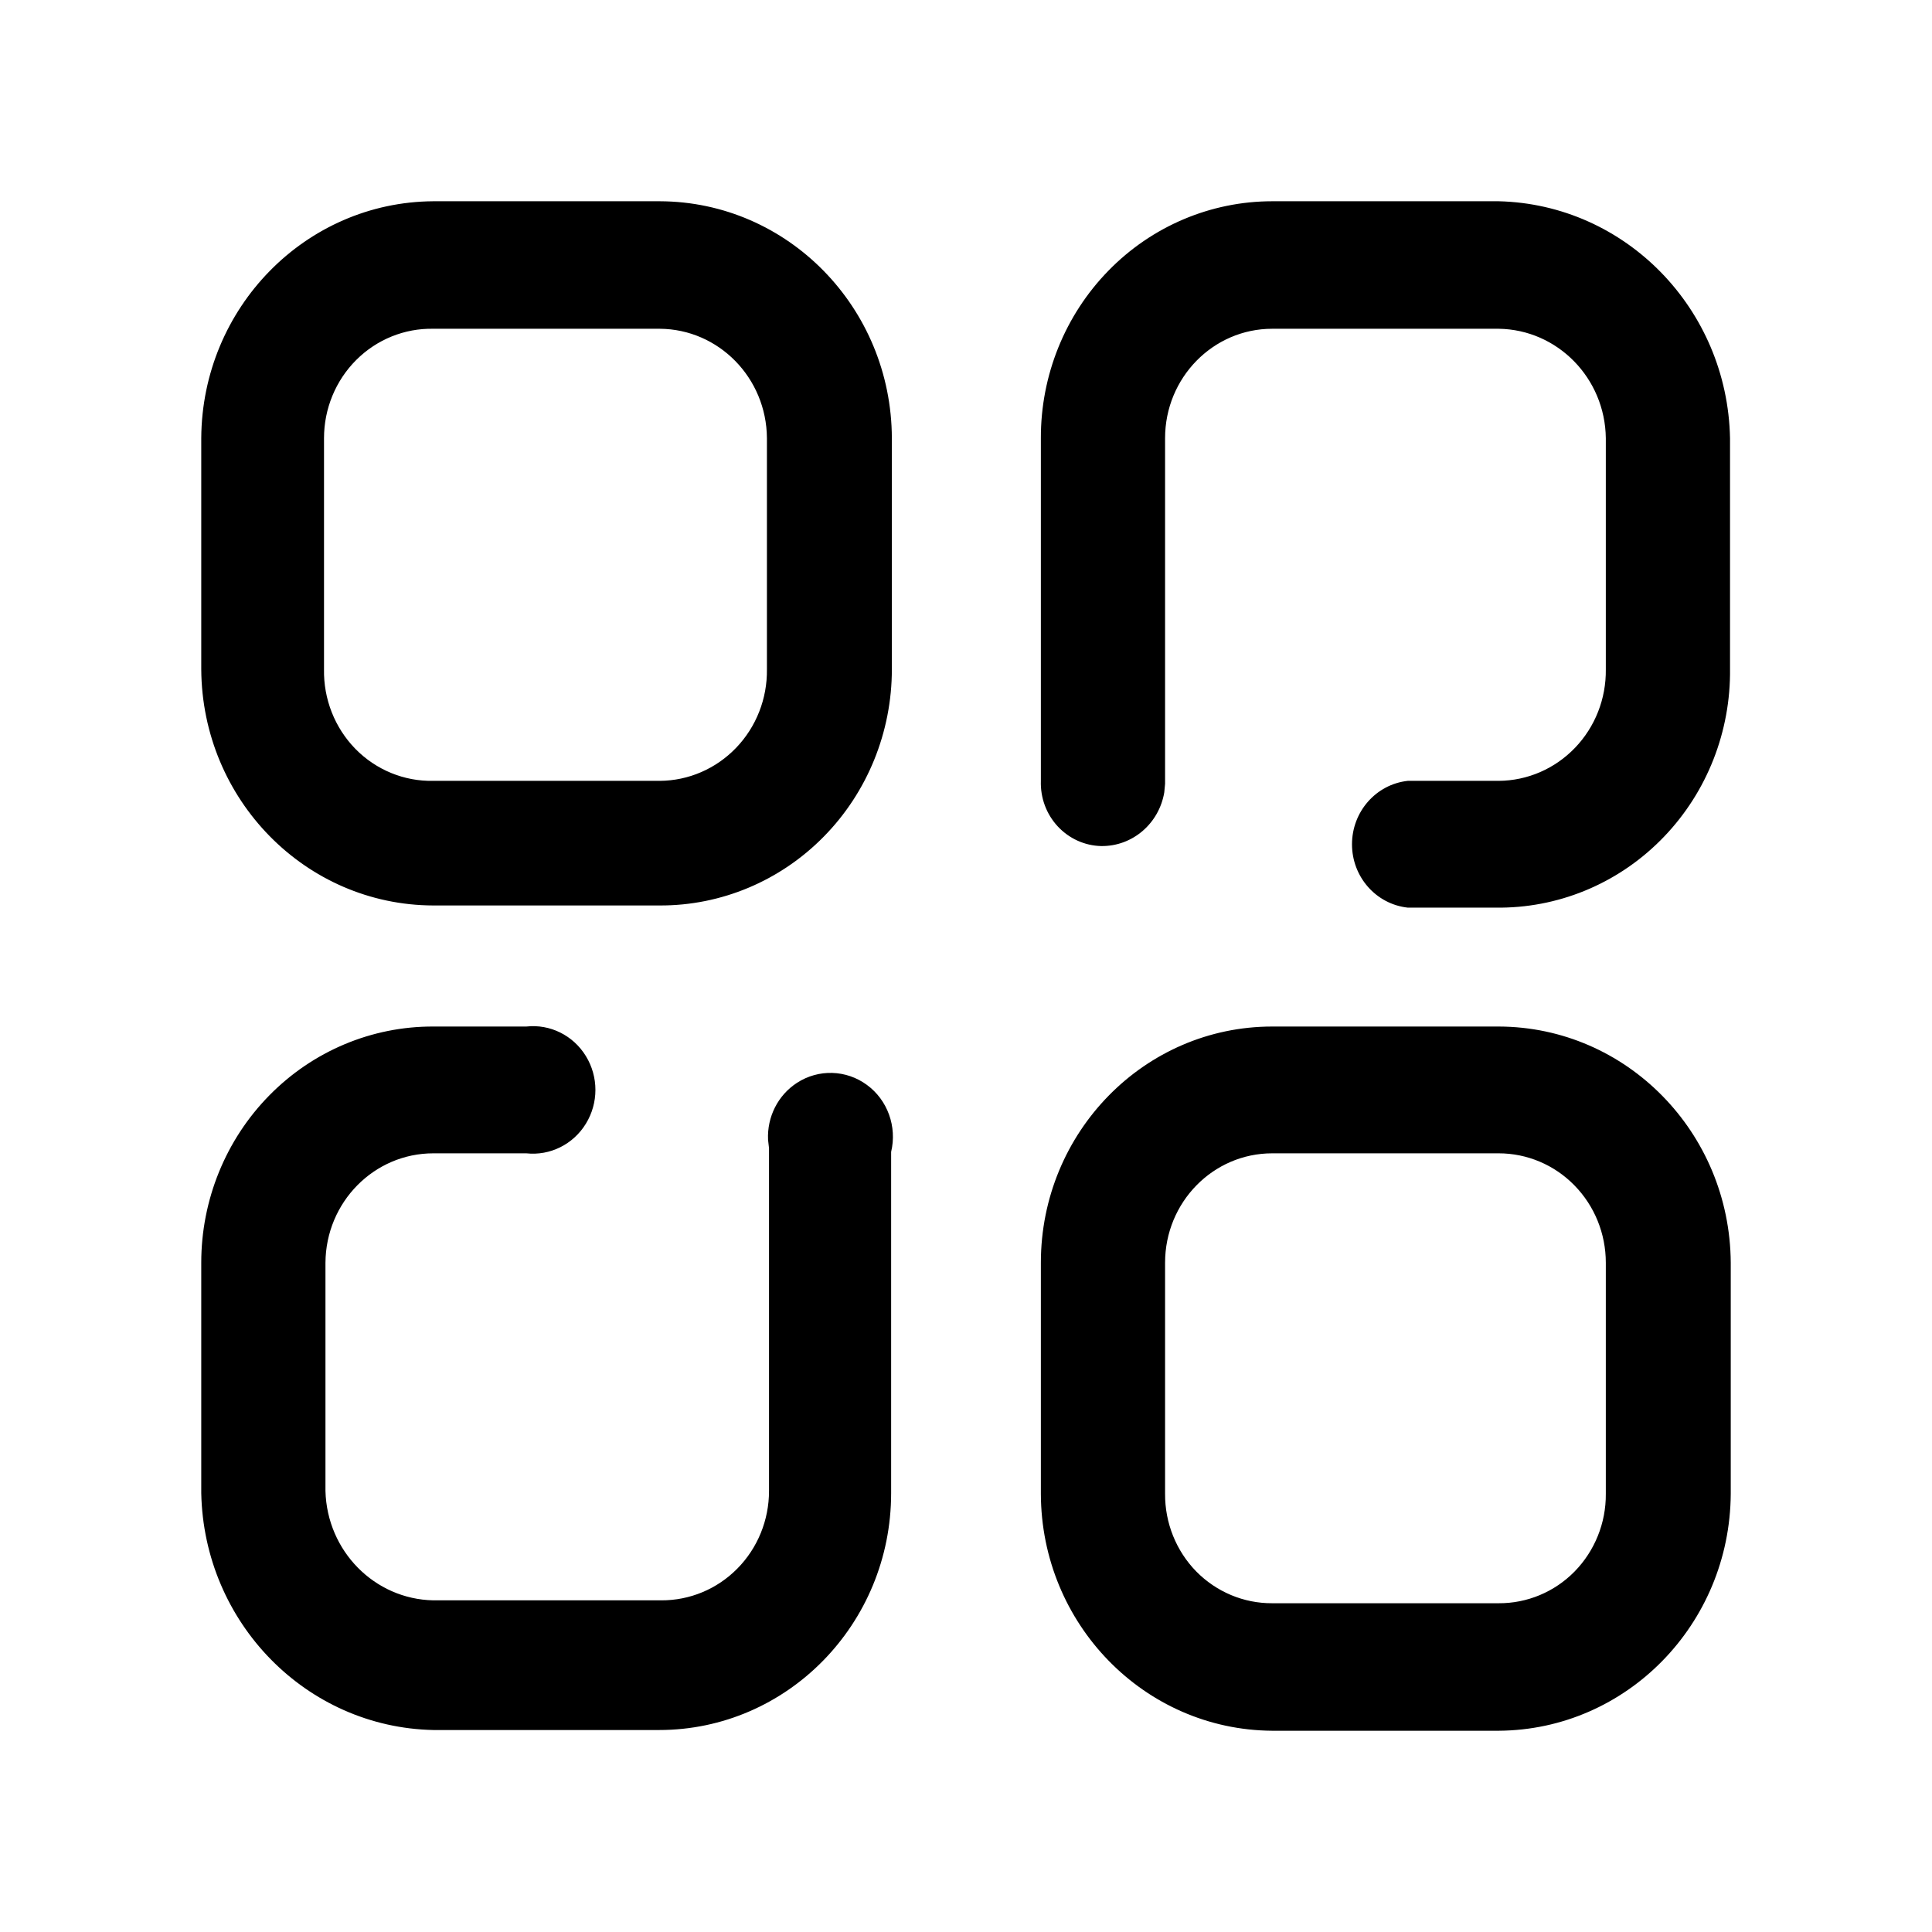 <?xml version="1.0" encoding="UTF-8"?>
<svg width="24px" height="24px" viewBox="0 0 24 24" version="1.1" xmlns="http://www.w3.org/2000/svg" xmlns:xlink="http://www.w3.org/1999/xlink">
    <title>Iconly/Broken/Category</title>
    <g id="Iconly/Broken/Category" stroke="none" stroke-width="1" fill="none" fill-rule="evenodd">
        <g id="Category" transform="translate(2.5, 2.5)" fill="#000000" fill-rule="nonzero">
            <path d="M16.117,10.252 C17.704,10.256 18.99,11.566 19,13.186 L19,13.186 L19,16.057 C18.99,17.678 17.705,18.99 16.117,19 L16.117,19 L13.304,19 C11.718,18.99 10.435,17.677 10.43,16.057 L10.43,16.057 L10.43,13.186 C10.43,11.565 11.717,10.252 13.304,10.252 L13.304,10.252 Z M4.038,10.252 C4.333,10.219 4.621,10.362 4.778,10.619 C4.936,10.876 4.936,11.202 4.778,11.459 C4.621,11.716 4.333,11.859 4.038,11.827 L4.038,11.827 L2.883,11.827 C2.146,11.827 1.548,12.434 1.543,13.186 L1.543,13.186 L1.543,16.021 C1.562,16.767 2.152,17.366 2.883,17.38 L2.883,17.38 L5.713,17.38 C6.068,17.382 6.409,17.24 6.66,16.985 C6.912,16.73 7.053,16.383 7.053,16.021 L7.053,16.021 L7.053,11.764 L7.041,11.658 C7.028,11.376 7.163,11.105 7.401,10.951 C7.668,10.778 8.012,10.788 8.269,10.977 C8.526,11.165 8.645,11.495 8.57,11.809 L8.57,11.809 L8.57,16.048 C8.57,17.673 7.279,18.991 5.687,18.991 L5.687,18.991 L2.883,18.991 C1.305,18.958 0.033,17.659 -2.30926389e-14,16.048 L-2.30926389e-14,16.048 L-2.30926389e-14,13.186 C-2.30926389e-14,12.406 0.304,11.658 0.845,11.108 C1.386,10.557 2.119,10.249 2.883,10.252 L2.883,10.252 Z M16.117,11.827 L13.304,11.827 C12.569,11.827 11.973,12.435 11.973,13.186 L11.973,13.186 L11.973,16.057 C11.971,16.418 12.11,16.765 12.36,17.021 C12.611,17.276 12.951,17.418 13.304,17.416 L13.304,17.416 L16.117,17.416 C16.471,17.418 16.811,17.276 17.061,17.021 C17.311,16.765 17.451,16.418 17.448,16.057 L17.448,16.057 L17.448,13.186 C17.448,12.825 17.308,12.48 17.058,12.225 C16.809,11.97 16.47,11.827 16.117,11.827 L16.117,11.827 Z M16.117,2.66453526e-14 C17.692,0.038 18.959,1.335 18.991,2.943 L18.991,2.943 L18.991,5.805 C19.001,6.584 18.707,7.334 18.174,7.891 C17.642,8.448 16.915,8.766 16.152,8.775 L16.152,8.775 L14.988,8.775 C14.594,8.732 14.295,8.393 14.295,7.988 C14.295,7.583 14.594,7.243 14.988,7.2 L14.988,7.2 L16.117,7.2 C16.474,7.198 16.815,7.05 17.065,6.79 C17.315,6.53 17.453,6.179 17.448,5.814 L17.448,5.814 L17.448,2.943 C17.439,2.197 16.848,1.594 16.117,1.584 L16.117,1.584 L13.304,1.584 C12.569,1.584 11.973,2.193 11.973,2.943 L11.973,2.943 L11.973,7.236 L11.963,7.343 C11.899,7.727 11.571,8.015 11.18,8.01 C10.975,8.006 10.78,7.917 10.639,7.765 C10.498,7.613 10.423,7.41 10.43,7.2 L10.43,7.2 L10.43,2.943 C10.428,2.163 10.73,1.415 11.269,0.863 C11.808,0.31 12.541,2.66453526e-14 13.304,2.66453526e-14 L13.304,2.66453526e-14 Z M5.696,1.02140518e-13 C7.286,0.005 8.574,1.32 8.579,2.943 L8.579,2.943 L8.579,5.814 C8.579,6.594 8.275,7.342 7.734,7.892 C7.193,8.443 6.459,8.751 5.696,8.748 L5.696,8.748 L2.883,8.748 C1.296,8.744 0.01,7.434 4.84918523e-08,5.814 L4.84918523e-08,5.814 L4.84918523e-08,2.943 C0.01,1.322 1.295,0.01 2.883,1.02140518e-13 L2.883,1.02140518e-13 Z M5.696,1.584 L2.883,1.584 C2.525,1.577 2.18,1.717 1.925,1.972 C1.669,2.228 1.525,2.578 1.525,2.943 L1.525,2.943 L1.525,5.814 C1.518,6.184 1.659,6.541 1.915,6.803 C2.171,7.064 2.521,7.208 2.883,7.2 L2.883,7.2 L5.696,7.2 C6.053,7.198 6.394,7.05 6.644,6.79 C6.894,6.53 7.032,6.179 7.027,5.814 L7.027,5.814 L7.027,2.943 C7.022,2.195 6.429,1.589 5.696,1.584 L5.696,1.584 Z"></path>
        </g>
    </g>
</svg>